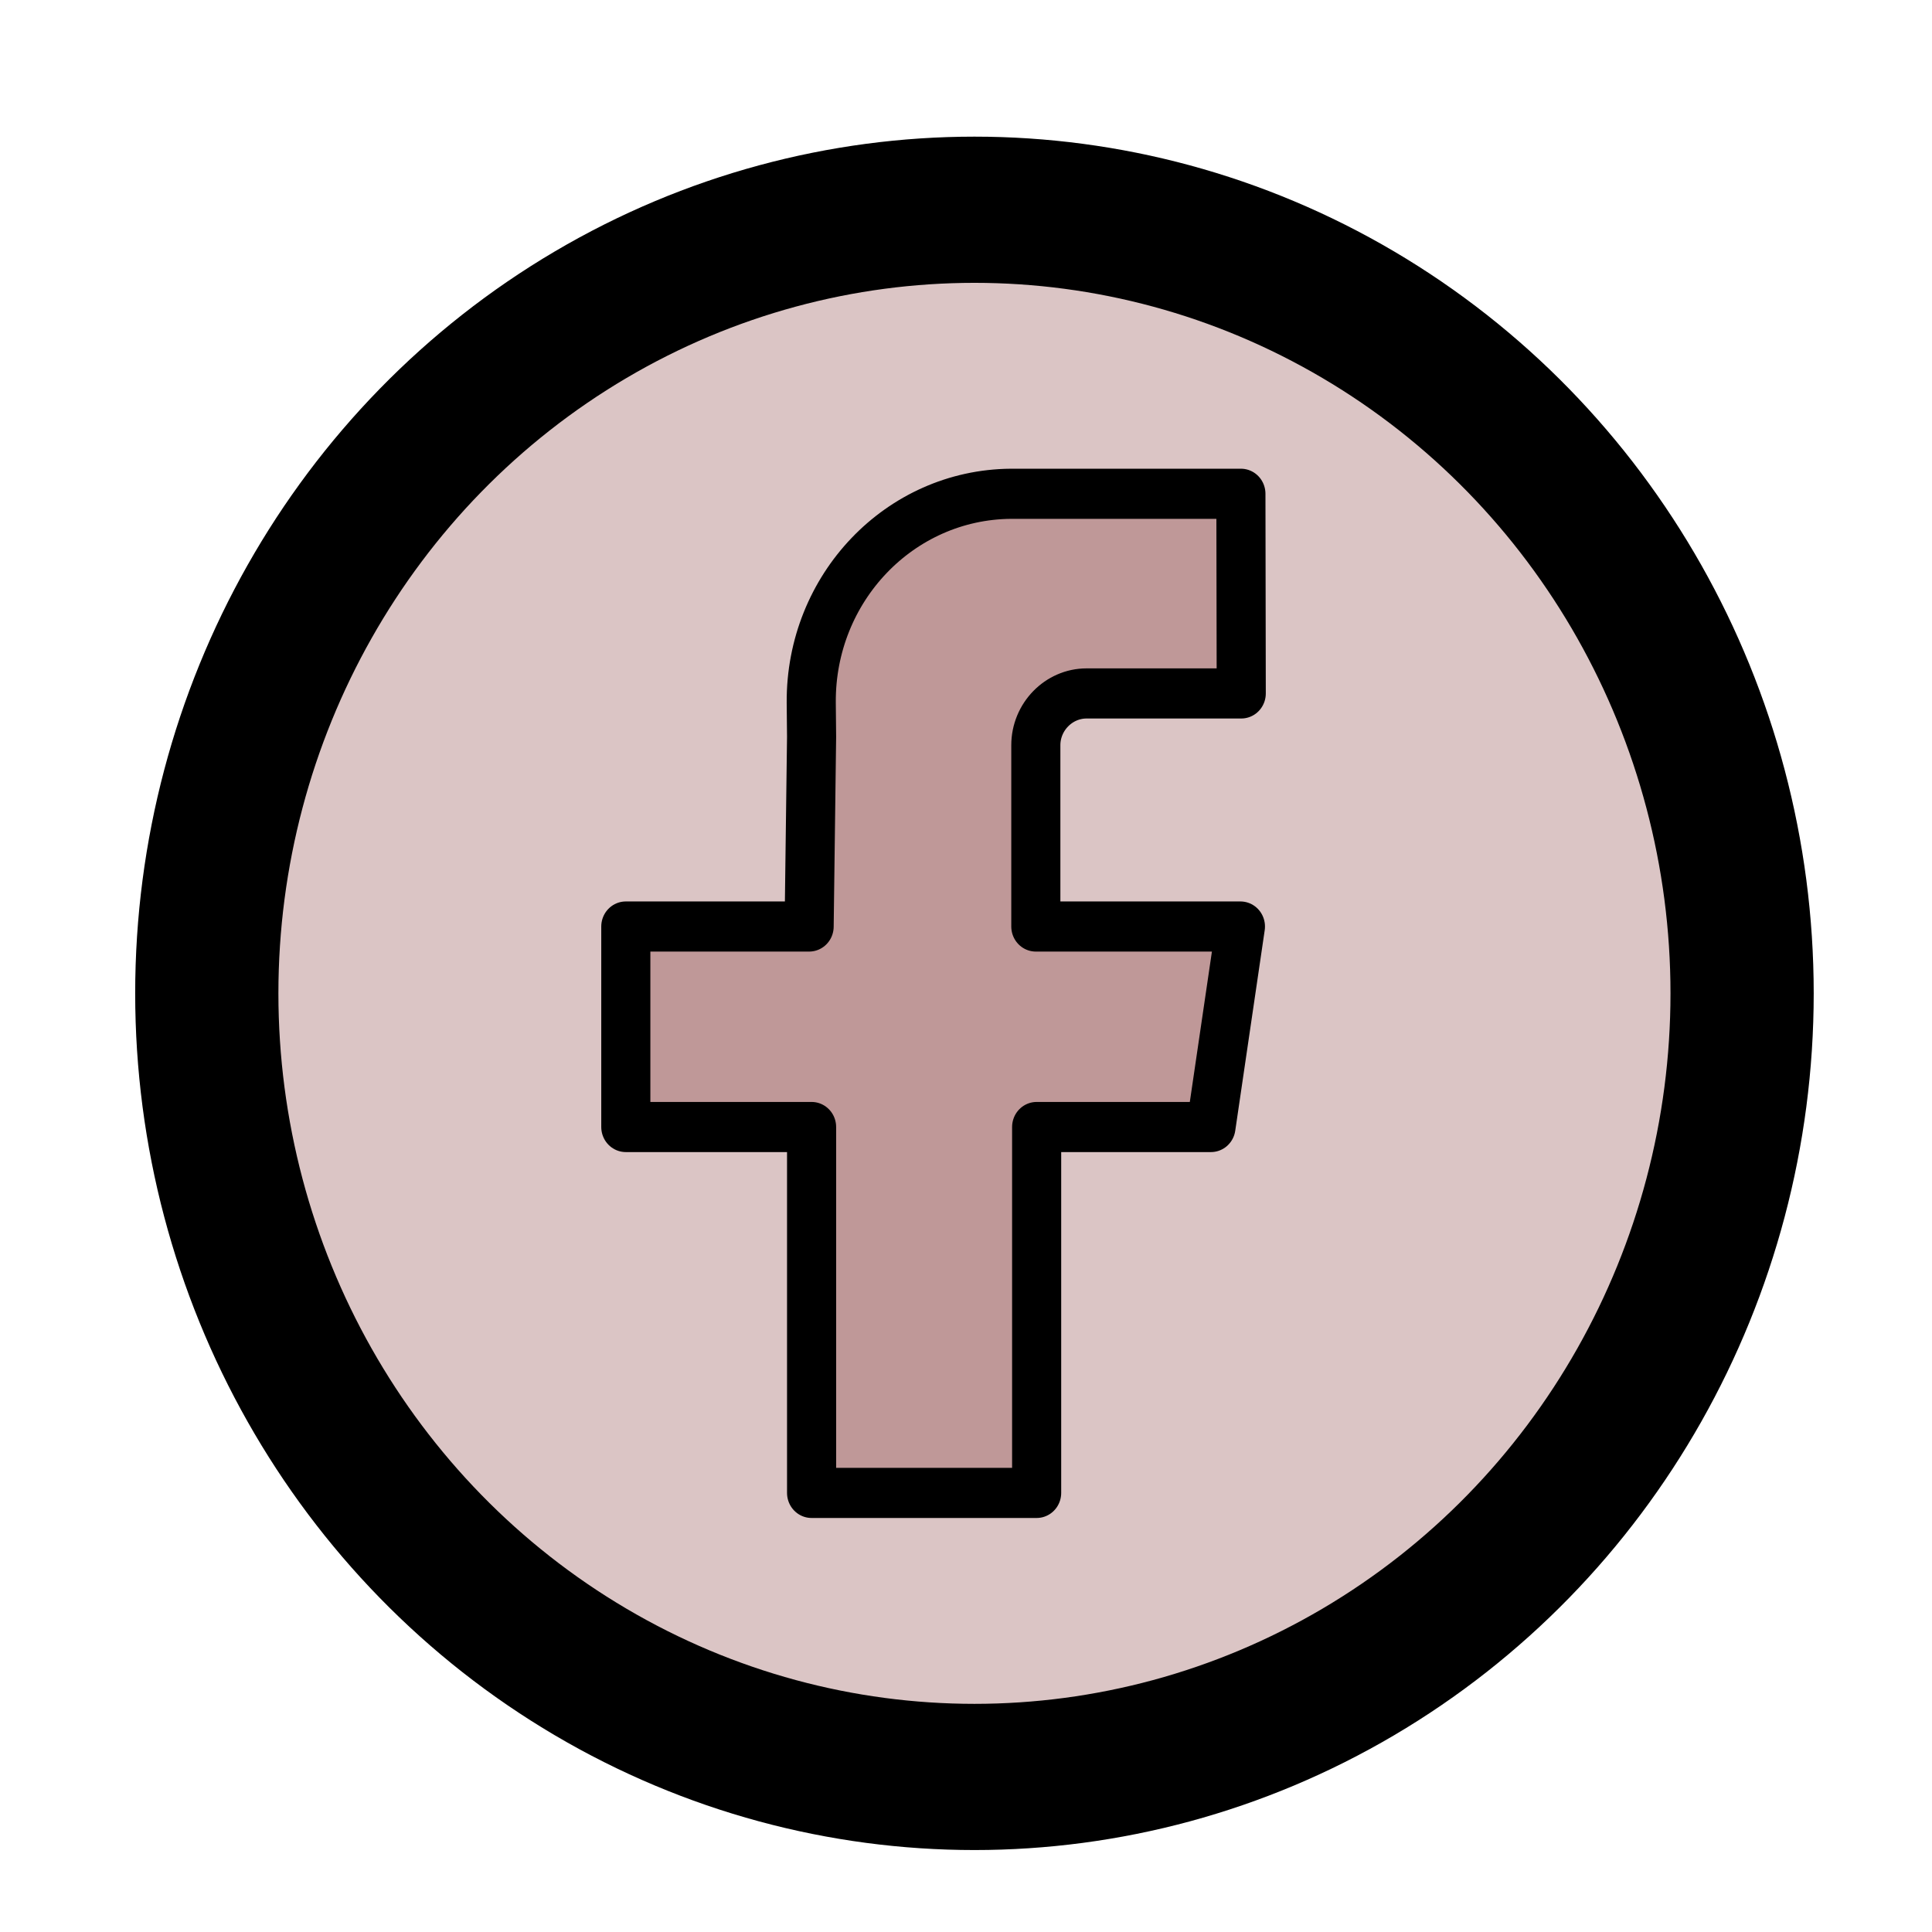 <svg xmlns:inkscape="http://www.inkscape.org/namespaces/inkscape" xmlns:sodipodi="http://sodipodi.sourceforge.net/DTD/sodipodi-0.dtd" xmlns="http://www.w3.org/2000/svg" xmlns:svg="http://www.w3.org/2000/svg" width="100" height="100" viewBox="0 0 2.5 2.5" id="svg1" sodipodi:docname="u splanu facebook.svg" inkscape:version="1.3.2 (091e20e, 2023-11-25, custom)" xml:space="preserve">  <defs id="defs1">				                            </defs>  <g id="list-square" transform="matrix(0.096,0,0,0.096,0.013,0.013)" style="display:none;fill:#640000;fill-opacity:0.227" inkscape:label="formular">    <rect id="secondary" fill="#2ca9bc" width="18" height="18" rx="1" transform="translate(3,3)" x="0" y="0" style="fill:#640000;fill-opacity:0.227"></rect>    <line id="primary-upstroke" x2="0.1" transform="translate(7.45,8)" fill="none" stroke="#000000" stroke-linecap="round" stroke-linejoin="round" stroke-width="2.5" x1="0" y1="0" y2="0" style="fill:#640000;fill-opacity:0.227"></line>    <line id="primary-upstroke-2" data-name="primary-upstroke" x2="0.1" transform="translate(7.45,12)" fill="none" stroke="#000000" stroke-linecap="round" stroke-linejoin="round" stroke-width="2.5" x1="0" y1="0" y2="0" style="fill:#640000;fill-opacity:0.227"></line>    <line id="primary-upstroke-3" data-name="primary-upstroke" x2="0.1" transform="translate(7.45,16)" fill="none" stroke="#000000" stroke-linecap="round" stroke-linejoin="round" stroke-width="2.5" x1="0" y1="0" y2="0" style="display:inline;fill:#640000;fill-opacity:0.227"></line>    <path id="primary" d="m 12,8 h 5 m -5,4 h 5 m -5,4 h 5 M 3,4 v 16 a 1,1 0 0 0 1,1 h 16 a 1,1 0 0 0 1,-1 V 4 A 1,1 0 0 0 20,3 H 4 A 1,1 0 0 0 3,4 Z" fill="none" stroke="#000000" stroke-linecap="round" stroke-linejoin="round" stroke-width="2" style="fill:#640000;fill-opacity:0.227"></path>    <g id="g5" transform="matrix(0.025,0,0,0.028,12.836,12.725)" style="fill:#640000;fill-opacity:0.227">      <g id="border" style="fill:#640000;fill-opacity:0.227">	<path class="st0" d="M 455.3,61.5 C 395.6,69.1 300.9,153.7 222,276 c -6.1,9.4 -11.9,18.8 -17.4,28.1 0,0 0,0 -0.1,-0.1 -0.1,0.1 -0.1,0.2 -0.2,0.3 -12.8,-12.8 -26.6,-25.6 -41.2,-38.1 -6.8,-5.8 -13.6,-11.4 -20.3,-16.9 L 40.2,314.2 c 46.9,22 87.8,48.2 119.6,75.3 0,-0.1 0.1,-0.2 0.1,-0.3 19.1,16.3 35,33 46.8,49.3 5.2,-7.7 10.5,-15.4 16,-23.2 12,-17.1 24.2,-33.5 36.4,-49.1 0,0 0.1,0.1 0.1,0.1 81.4,-104.5 162.3,-173.5 200.6,-170.6 z" id="path1-3" style="fill:#640000;fill-opacity:0.227"></path></g>      <g id="object" style="fill:#640000;fill-opacity:0.227">	<path class="st1" d="M 455.3,61.5 C 395.6,69.1 300.9,153.7 222,276 c -6.1,9.4 -11.9,18.8 -17.4,28.1 0,0 0,0 -0.1,-0.1 -0.1,0.1 -0.1,0.2 -0.2,0.3 -12.8,-12.8 -26.6,-25.6 -41.2,-38.1 -6.8,-5.8 -13.6,-11.4 -20.3,-16.9 L 40.2,314.2 c 46.9,22 87.8,48.2 119.6,75.3 0,-0.1 0.1,-0.2 0.1,-0.3 19.1,16.3 35,33 46.8,49.3 5.2,-7.7 10.5,-15.4 16,-23.2 12,-17.1 24.2,-33.5 36.4,-49.1 0,0 0.1,0.1 0.1,0.1 81.4,-104.5 162.3,-173.5 200.6,-170.6 z" id="path2-3" style="fill:#640000;fill-opacity:0.227"></path></g>    </g>  </g>  <g inkscape:groupmode="layer" id="layer2" inkscape:label="email" style="display:none">    <g id="g1-9" transform="matrix(0.032,0,0,0.032,0.244,0.201)" style="display:inline;fill:#640000;fill-opacity:0.58">		<circle class="st0" cx="32" cy="32" r="32" id="circle1" style="fill:#640000;fill-opacity:0.58"></circle>	</g>    <g id="g6">      <g class="st1" id="g2" transform="matrix(0.032,0,0,0.032,0.244,0.201)" style="display:inline">		<path class="st2" d="m 32,12 c -12.1,0 -22,9.9 -22,22 0,12.1 9.9,22 22,22 3.5,0 7,-0.8 10.1,-2.4 1,-0.5 1.4,-1.7 0.9,-2.7 -0.5,-1 -1.7,-1.4 -2.7,-0.9 -2.6,1.3 -5.3,2 -8.2,2 -9.9,0 -18,-8.1 -18,-18 0,-9.9 8.1,-18 18,-18 9.9,0 18,8.1 18,18 0,3 -0.8,6 -2.2,8.6 -1.8,-1.4 -4.4,-4.2 -4.4,-8.5 v -8.8 c 0,-1.1 -0.9,-2 -2,-2 -1.1,0 -2,0.9 -2,2 v 0.1 c -2,-1.7 -4.6,-2.8 -7.4,-2.8 -6.3,0 -11.4,5.1 -11.4,11.4 0,6.3 5,11.4 11.3,11.4 3.7,0 7,-1.8 9.1,-4.6 2.3,4.2 6.2,6.3 6.4,6.4 0.9,0.5 2,0.2 2.6,-0.6 C 52.7,42.9 54,38.6 54,34 54,21.9 44.1,12 32,12 Z m 0,29.4 c -4.1,0 -7.4,-3.3 -7.4,-7.4 0,-4.1 3.3,-7.4 7.4,-7.4 4.1,0 7.4,3.3 7.4,7.4 0,4.1 -3.3,7.4 -7.4,7.4 z" id="path1"></path>	</g>      <g id="g3" transform="matrix(0.032,0,0,0.032,0.244,0.201)" style="display:inline;fill:#000000">		<path class="st3" d="M 32,54 C 19.9,54 10,44.1 10,32 10,19.9 19.9,10 32,10 c 12.1,0 22,9.9 22,22 0,4.5 -1.4,8.9 -3.9,12.6 -0.6,0.8 -1.7,1.1 -2.6,0.6 C 47.2,45 39.4,41 39.4,32.1 v -8.8 c 0,-1.1 0.9,-2 2,-2 1.1,0 2,0.9 2,2 v 8.8 c 0,4.3 2.6,7.1 4.4,8.5 C 49.2,38 50,35 50,32 50,22.1 41.9,14 32,14 c -9.9,0 -18,8.1 -18,18 0,9.9 8.1,18 18,18 2.9,0 5.7,-0.7 8.2,-2 1,-0.5 2.2,-0.1 2.7,0.9 0.5,1 0.1,2.2 -0.9,2.7 -3,1.6 -6.5,2.4 -10,2.4 z" id="path2" style="fill:#000000"></path>	</g>      <g id="g4" transform="matrix(0.032,0,0,0.032,0.244,0.201)" style="display:inline;fill:#000000">		<path class="st3" d="m 32,24.6 c 4.1,0 7.4,3.3 7.4,7.4 0,4.1 -3.3,7.4 -7.4,7.4 -4.1,0 -7.4,-3.3 -7.4,-7.4 0,-4.1 3.3,-7.4 7.4,-7.4 m 0,-4 c -6.3,0 -11.4,5.1 -11.4,11.4 0,6.3 5.1,11.4 11.4,11.4 6.3,0 11.4,-5.1 11.4,-11.4 0,-6.3 -5.1,-11.4 -11.4,-11.4 z" id="path3" style="fill:#000000"></path>	</g>    </g>    <g id="Layer_2" transform="matrix(0.032,0,0,0.032,0.244,0.201)" style="display:inline"></g>  </g>  <g inkscape:groupmode="layer" id="layer3" inkscape:label="email 1" style="display:none">    <g style="display:inline;fill:#640000;fill-opacity:0.227" id="g7" transform="matrix(0.185,0,0,0.185,0.207,1.078)">      <rect id="primary-1" x="0.838" y="-0.356" width="8.939" height="6.953" rx="0.497" style="fill:#640000;fill-opacity:0.227;stroke:#000000;stroke-width:0.993;stroke-linecap:round;stroke-linejoin:round"></rect>      <path id="secondary-69" d="M 9.589,-0.247 5.616,2.877 a 0.497,0.497 0 0 1 -0.616,0 L 1.027,-0.247 A 0.497,0.497 0 0 1 1.335,-0.356 h 7.946 a 0.497,0.497 0 0 1 0.308,0.109 z" style="fill:#640000;fill-opacity:0.227;stroke:#000000;stroke-width:0.993;stroke-linecap:round;stroke-linejoin:round;stroke-opacity:1"></path>      <g style="fill:#640000;fill-opacity:0.227" id="g8" transform="matrix(0.226,0,0,0.226,6.13,-6.091)">        <path d="m 12,2 c 5.429,0 9.848,4.327 9.996,9.72 L 22,12 v 1 c 0,2.173 -1.523,4 -3.5,4 -1.173,0 -2.186,-0.643 -2.816,-1.62 C 14.771,16.376 13.458,17 12,17 9.239,17 7,14.761 7,12 7,9.239 9.239,7 12,7 c 2.689,0 4.882,2.122 4.995,4.783 L 17,12 v 1 c 0,1.141 0.716,2 1.5,2 0.745,0 1.428,-0.775 1.495,-1.831 L 20,13 V 12 C 20,7.582 16.418,4 12,4 7.582,4 4,7.582 4,12 c 0,4.418 3.582,8 8,8 1.163,0 2.289,-0.248 3.323,-0.72 0.502,-0.23 1.096,-0.009 1.325,0.494 0.23,0.502 0.009,1.096 -0.494,1.325 C 14.861,21.69 13.452,22 12,22 6.477,22 2,17.523 2,12 2,6.477 6.477,2 12,2 Z m 0,7 c -1.657,0 -3,1.343 -3,3 0,1.657 1.343,3 3,3 1.657,0 3,-1.343 3,-3 0,-1.657 -1.343,-3 -3,-3 z" id="path1-1" style="fill:#640000;fill-opacity:0.227"></path>      </g>    </g>  </g>  <g inkscape:groupmode="layer" id="layer1" inkscape:label="telefon" style="display:none">    <g style="display:inline;fill:#640000;fill-opacity:0.227" id="g1" transform="matrix(0.103,0,0,0.103,-0.007,-6.6250452e-4)">      <path id="secondary-6" d="m 21,15 v 3.93 a 2,2 0 0 1 -2.29,2 A 18,18 0 0 1 3.14,5.29 2,2 0 0 1 5.13,3 H 9 a 1,1 0 0 1 1,0.89 10.74,10.74 0 0 0 1,3.78 1,1 0 0 1 -0.42,1.26 L 9.72,9.42 a 1,1 0 0 0 -0.33,1.46 14.08,14.08 0 0 0 3.69,3.69 1,1 0 0 0 1.46,-0.33 l 0.49,-0.86 a 1,1 0 0 1 1.3,-0.38 10.74,10.74 0 0 0 3.78,1 1,1 0 0 1 0.89,1 z" style="fill:#640000;fill-opacity:0.227;stroke-width:2"></path>      <path id="primary-4" d="m 21,15 v 3.93 a 2,2 0 0 1 -2.29,2 A 18,18 0 0 1 3.14,5.29 2,2 0 0 1 5.13,3 H 9 a 1,1 0 0 1 1,0.89 10.74,10.74 0 0 0 1,3.78 1,1 0 0 1 -0.42,1.26 L 9.72,9.42 a 1,1 0 0 0 -0.33,1.46 14.08,14.08 0 0 0 3.69,3.69 1,1 0 0 0 1.46,-0.33 l 0.49,-0.86 a 1,1 0 0 1 1.3,-0.38 10.74,10.74 0 0 0 3.78,1 1,1 0 0 1 0.89,1 z" style="fill:#640000;fill-opacity:0.227;stroke:#000000;stroke-width:2;stroke-linecap:round;stroke-linejoin:round"></path>    </g>  </g><g inkscape:groupmode="layer" id="layer6" inkscape:label="facebook" style="display:inline"><g id="g9" transform="matrix(1.059,0,0,1.081,-0.084,-0.041)" style="fill:#640000;fill-opacity:0.227"><g id="list-square-9" transform="matrix(0.1,0,0,0.1,0.055,0.055)" style="display:none;fill:#640000;fill-opacity:0.227">    <rect id="secondary-0" fill="#2ca9bc" width="18" height="18" rx="1" transform="translate(3,3)" x="0" y="0" style="fill:#640000;fill-opacity:0.227"></rect>    <line id="primary-upstroke-8" x2="0.1" transform="translate(7.45,8)" fill="none" stroke="#000000" stroke-linecap="round" stroke-linejoin="round" stroke-width="2.5" x1="0" y1="0" y2="0" style="fill:#640000;fill-opacity:0.227"></line>    <line id="primary-upstroke-2-8" data-name="primary-upstroke" x2="0.1" transform="translate(7.45,12)" fill="none" stroke="#000000" stroke-linecap="round" stroke-linejoin="round" stroke-width="2.5" x1="0" y1="0" y2="0" style="fill:#640000;fill-opacity:0.227"></line>    <line id="primary-upstroke-3-1" data-name="primary-upstroke" x2="0.1" transform="translate(7.45,16)" fill="none" stroke="#000000" stroke-linecap="round" stroke-linejoin="round" stroke-width="2.5" x1="0" y1="0" y2="0" style="display:inline;fill:#640000;fill-opacity:0.227"></line>    <path id="primary-17" d="m 12,8 h 5 m -5,4 h 5 m -5,4 h 5 M 3,4 v 16 a 1,1 0 0 0 1,1 h 16 a 1,1 0 0 0 1,-1 V 4 A 1,1 0 0 0 20,3 H 4 A 1,1 0 0 0 3,4 Z" fill="none" stroke="#000000" stroke-linecap="round" stroke-linejoin="round" stroke-width="2" style="fill:#640000;fill-opacity:0.227"></path>  </g><g id="layer1-4" inkscape:label="telefon" style="display:none;fill:#640000;fill-opacity:0.227">    <g style="fill:#640000;fill-opacity:0.227" id="g1-5" transform="matrix(0.102,0,0,0.102,-0.005,0.001)">      <path id="secondary-6-7" d="m 21,15 v 3.93 a 2,2 0 0 1 -2.29,2 A 18,18 0 0 1 3.14,5.29 2,2 0 0 1 5.13,3 H 9 a 1,1 0 0 1 1,0.89 10.74,10.74 0 0 0 1,3.78 1,1 0 0 1 -0.42,1.26 L 9.72,9.42 a 1,1 0 0 0 -0.33,1.46 14.08,14.08 0 0 0 3.69,3.69 1,1 0 0 0 1.46,-0.33 l 0.49,-0.86 a 1,1 0 0 1 1.3,-0.38 10.74,10.74 0 0 0 3.78,1 1,1 0 0 1 0.89,1 z" style="fill:#640000;fill-opacity:0.227;stroke-width:2"></path>      <path id="primary-4-8" d="m 21,15 v 3.93 a 2,2 0 0 1 -2.29,2 A 18,18 0 0 1 3.14,5.29 2,2 0 0 1 5.13,3 H 9 a 1,1 0 0 1 1,0.89 10.74,10.74 0 0 0 1,3.78 1,1 0 0 1 -0.42,1.26 L 9.72,9.42 a 1,1 0 0 0 -0.33,1.46 14.08,14.08 0 0 0 3.69,3.69 1,1 0 0 0 1.46,-0.33 l 0.49,-0.86 a 1,1 0 0 1 1.3,-0.38 10.74,10.74 0 0 0 3.78,1 1,1 0 0 1 0.89,1 z" style="fill:#640000;fill-opacity:0.227;stroke:#000000;stroke-width:2;stroke-linecap:round;stroke-linejoin:round"></path>      <g style="fill:#640000;fill-opacity:0.227" id="g2-9" transform="matrix(4.073,0,0,4.073,-82.832,-86.049)">        <rect width="48" height="48" fill="#ffffff" fill-opacity="0.01" id="rect1" x="0" y="0" style="fill:#640000;fill-opacity:0.227"></rect>        <path d="M 12.697,4.053 H 12.221 12.094 c -0.109,0 -0.197,0.088 -0.197,0.197 v 0.692 h 0.8 L 12.58,5.703 H 11.897 V 7.101 H 11.017 V 5.703 h -0.726 V 4.942 h 0.717 l 0.009,-0.723 -0.001,-0.131 c -0.004,-0.436 0.345,-0.792 0.781,-0.797 0.003,-2.7e-5 0.005,-4.01e-5 0.008,-4.01e-5 h 0.893 z" fill="#2f88ff" stroke="#000000" stroke-width="0.381" stroke-linejoin="round" id="path1-9" style="fill:#640000;fill-opacity:0.227"></path>      </g>    </g>  </g><g id="layer3-0" inkscape:label="facebook" style="display:inline;fill:#640000;fill-opacity:0.227">    <circle style="display:inline;fill:#640000;fill-opacity:0.227;stroke:#000000;stroke-width:0.175;stroke-dasharray:none;stroke-opacity:1" id="path3-3" cx="1.27" cy="1.227" r="0.938"></circle><path d="M 1.596,0.868 H 1.447 1.407 c -0.034,0 -0.062,0.028 -0.062,0.062 V 1.147 h 0.25 L 1.559,1.387 H 1.346 V 1.825 H 1.071 V 1.387 H 0.844 V 1.147 H 1.068 l 0.003,-0.227 -4.166e-4,-0.041 c -0.001,-0.137 0.108,-0.249 0.244,-0.25 8.301e-4,-8.5e-6 0.002,-1.259e-5 0.002,-1.259e-5 h 0.279 z" fill="#2f88ff" stroke="#000000" stroke-width="3.8" stroke-linejoin="round" id="path1-3-5" style="display:inline;fill:#640000;fill-opacity:0.227;stroke:#000000;stroke-width:0.06;stroke-dasharray:none;stroke-opacity:1"></path>  </g><g inkscape:groupmode="layer" id="layer7" inkscape:label="adresa"></g><g inkscape:groupmode="layer" id="layer8" inkscape:label="adresa 1"></g><g inkscape:groupmode="layer" id="layer9" inkscape:label="adresa 2"></g></g></g><g inkscape:groupmode="layer" id="layer10" inkscape:label="adresa 3" style="display:none"><g id="g10" transform="translate(-0.029,-0.031)"><g id="list-square-7" transform="matrix(0.096,0,0,0.096,0.013,0.013)" style="display:none" inkscape:label="formular">    <rect id="secondary-64" fill="#2ca9bc" width="18" height="18" rx="1" transform="translate(3,3)" x="0" y="0" style="fill:#ff6600"></rect>    <line id="primary-upstroke-7" x2="0.1" transform="translate(7.45,8)" fill="none" stroke="#000000" stroke-linecap="round" stroke-linejoin="round" stroke-width="2.5" x1="0" y1="0" y2="0"></line>    <line id="primary-upstroke-2-4" data-name="primary-upstroke" x2="0.1" transform="translate(7.45,12)" fill="none" stroke="#000000" stroke-linecap="round" stroke-linejoin="round" stroke-width="2.5" x1="0" y1="0" y2="0"></line>    <line id="primary-upstroke-3-0" data-name="primary-upstroke" x2="0.1" transform="translate(7.45,16)" fill="none" stroke="#000000" stroke-linecap="round" stroke-linejoin="round" stroke-width="2.5" x1="0" y1="0" y2="0" style="display:inline"></line>    <path id="primary-8" d="m 12,8 h 5 m -5,4 h 5 m -5,4 h 5 M 3,4 v 16 a 1,1 0 0 0 1,1 h 16 a 1,1 0 0 0 1,-1 V 4 A 1,1 0 0 0 20,3 H 4 A 1,1 0 0 0 3,4 Z" fill="none" stroke="#000000" stroke-linecap="round" stroke-linejoin="round" stroke-width="2" style="fill:#fdaa20;fill-opacity:1"></path>    <g id="g5-1" transform="matrix(0.025,0,0,0.028,12.836,12.725)" style="fill:#00e543;fill-opacity:1">      <g id="border-1" style="fill:#00e543;fill-opacity:1">	<path class="st0" d="M 455.3,61.5 C 395.6,69.1 300.9,153.7 222,276 c -6.1,9.4 -11.9,18.8 -17.4,28.1 0,0 0,0 -0.1,-0.1 -0.1,0.1 -0.1,0.2 -0.2,0.3 -12.8,-12.8 -26.6,-25.6 -41.2,-38.1 -6.8,-5.8 -13.6,-11.4 -20.3,-16.9 L 40.2,314.2 c 46.9,22 87.8,48.2 119.6,75.3 0,-0.1 0.1,-0.2 0.1,-0.3 19.1,16.3 35,33 46.8,49.3 5.2,-7.7 10.5,-15.4 16,-23.2 12,-17.1 24.2,-33.5 36.4,-49.1 0,0 0.1,0.1 0.1,0.1 81.4,-104.5 162.3,-173.5 200.6,-170.6 z" id="path1-3-2" style="fill:#00e543;fill-opacity:1"></path></g>      <g id="object-2" style="fill:#00e543;fill-opacity:1">	<path class="st1" d="M 455.3,61.5 C 395.6,69.1 300.9,153.7 222,276 c -6.1,9.4 -11.9,18.8 -17.4,28.1 0,0 0,0 -0.1,-0.1 -0.1,0.1 -0.1,0.2 -0.2,0.3 -12.8,-12.8 -26.6,-25.6 -41.2,-38.1 -6.8,-5.8 -13.6,-11.4 -20.3,-16.9 L 40.2,314.2 c 46.9,22 87.8,48.2 119.6,75.3 0,-0.1 0.1,-0.2 0.1,-0.3 19.1,16.3 35,33 46.8,49.3 5.2,-7.7 10.5,-15.4 16,-23.2 12,-17.1 24.2,-33.5 36.4,-49.1 0,0 0.1,0.1 0.1,0.1 81.4,-104.5 162.3,-173.5 200.6,-170.6 z" id="path2-3-7" style="fill:#00e543;fill-opacity:1"></path></g>    </g>  </g><g id="layer2-0" inkscape:label="email" style="display:none">    <g id="g1-9-7" transform="matrix(0.032,0,0,0.032,0.244,0.201)" style="display:inline;fill:#fdaa20;fill-opacity:1">		<circle class="st0" cx="32" cy="32" r="32" id="circle1-1" style="fill:#fdaa20;fill-opacity:1"></circle>	</g>    <g id="g6-4">      <g class="st1" id="g2-29" transform="matrix(0.032,0,0,0.032,0.244,0.201)" style="display:inline">		<path class="st2" d="m 32,12 c -12.1,0 -22,9.9 -22,22 0,12.1 9.9,22 22,22 3.5,0 7,-0.8 10.1,-2.4 1,-0.5 1.4,-1.7 0.9,-2.7 -0.5,-1 -1.7,-1.4 -2.7,-0.9 -2.6,1.3 -5.3,2 -8.2,2 -9.9,0 -18,-8.1 -18,-18 0,-9.9 8.1,-18 18,-18 9.9,0 18,8.1 18,18 0,3 -0.8,6 -2.2,8.6 -1.8,-1.4 -4.4,-4.2 -4.4,-8.5 v -8.8 c 0,-1.1 -0.9,-2 -2,-2 -1.1,0 -2,0.9 -2,2 v 0.1 c -2,-1.7 -4.6,-2.8 -7.4,-2.8 -6.3,0 -11.4,5.1 -11.4,11.4 0,6.3 5,11.4 11.3,11.4 3.7,0 7,-1.8 9.1,-4.6 2.3,4.2 6.2,6.3 6.4,6.4 0.9,0.5 2,0.2 2.6,-0.6 C 52.7,42.9 54,38.6 54,34 54,21.9 44.1,12 32,12 Z m 0,29.4 c -4.1,0 -7.4,-3.3 -7.4,-7.4 0,-4.1 3.3,-7.4 7.4,-7.4 4.1,0 7.4,3.3 7.4,7.4 0,4.1 -3.3,7.4 -7.4,7.4 z" id="path1-8"></path>	</g>      <g id="g3-2" transform="matrix(0.032,0,0,0.032,0.244,0.201)" style="display:inline;fill:#000000">		<path class="st3" d="M 32,54 C 19.9,54 10,44.1 10,32 10,19.9 19.9,10 32,10 c 12.1,0 22,9.9 22,22 0,4.5 -1.4,8.9 -3.9,12.6 -0.6,0.8 -1.7,1.1 -2.6,0.6 C 47.2,45 39.4,41 39.4,32.1 v -8.8 c 0,-1.1 0.9,-2 2,-2 1.1,0 2,0.9 2,2 v 8.8 c 0,4.3 2.6,7.1 4.4,8.5 C 49.2,38 50,35 50,32 50,22.1 41.9,14 32,14 c -9.9,0 -18,8.1 -18,18 0,9.9 8.1,18 18,18 2.9,0 5.7,-0.7 8.2,-2 1,-0.5 2.2,-0.1 2.7,0.9 0.5,1 0.1,2.2 -0.9,2.7 -3,1.6 -6.5,2.4 -10,2.4 z" id="path2-8" style="fill:#000000"></path>	</g>      <g id="g4-4" transform="matrix(0.032,0,0,0.032,0.244,0.201)" style="display:inline;fill:#000000">		<path class="st3" d="m 32,24.6 c 4.1,0 7.4,3.3 7.4,7.4 0,4.1 -3.3,7.4 -7.4,7.4 -4.1,0 -7.4,-3.3 -7.4,-7.4 0,-4.1 3.3,-7.4 7.4,-7.4 m 0,-4 c -6.3,0 -11.4,5.1 -11.4,11.4 0,6.3 5.1,11.4 11.4,11.4 6.3,0 11.4,-5.1 11.4,-11.4 0,-6.3 -5.1,-11.4 -11.4,-11.4 z" id="path3-5" style="fill:#000000"></path>	</g>    </g>    <g id="Layer_2-3" transform="matrix(0.032,0,0,0.032,0.244,0.201)" style="display:inline"></g>  </g><g id="layer3-05" inkscape:label="email 1" style="display:inline">    <g style="display:none;fill:#fdaa20;fill-opacity:1" id="g7-0" transform="matrix(0.185,0,0,0.185,0.207,1.078)">      <rect id="primary-1-4" x="0.838" y="-0.356" width="8.939" height="6.953" rx="0.497" style="fill:#fdaa20;fill-opacity:1;stroke:#000000;stroke-width:0.993;stroke-linecap:round;stroke-linejoin:round"></rect>      <path id="secondary-69-1" d="M 9.589,-0.247 5.616,2.877 a 0.497,0.497 0 0 1 -0.616,0 L 1.027,-0.247 A 0.497,0.497 0 0 1 1.335,-0.356 h 7.946 a 0.497,0.497 0 0 1 0.308,0.109 z" style="fill:#fdaa20;fill-opacity:1;stroke:#000000;stroke-width:0.993;stroke-linecap:round;stroke-linejoin:round;stroke-opacity:1"></path>      <g style="fill:#000000" id="g8-4" transform="matrix(0.226,0,0,0.226,6.13,-6.091)">        <path d="m 12,2 c 5.429,0 9.848,4.327 9.996,9.72 L 22,12 v 1 c 0,2.173 -1.523,4 -3.5,4 -1.173,0 -2.186,-0.643 -2.816,-1.62 C 14.771,16.376 13.458,17 12,17 9.239,17 7,14.761 7,12 7,9.239 9.239,7 12,7 c 2.689,0 4.882,2.122 4.995,4.783 L 17,12 v 1 c 0,1.141 0.716,2 1.5,2 0.745,0 1.428,-0.775 1.495,-1.831 L 20,13 V 12 C 20,7.582 16.418,4 12,4 7.582,4 4,7.582 4,12 c 0,4.418 3.582,8 8,8 1.163,0 2.289,-0.248 3.323,-0.72 0.502,-0.23 1.096,-0.009 1.325,0.494 0.23,0.502 0.009,1.096 -0.494,1.325 C 14.861,21.69 13.452,22 12,22 6.477,22 2,17.523 2,12 2,6.477 6.477,2 12,2 Z m 0,7 c -1.657,0 -3,1.343 -3,3 0,1.657 1.343,3 3,3 1.657,0 3,-1.343 3,-3 0,-1.657 -1.343,-3 -3,-3 z" id="path1-1-2"></path>      </g>    </g>  </g><g id="layer1-3" inkscape:label="telefon" style="display:none">    <g style="display:inline;fill:#fdaa20;fill-opacity:1" id="g1-6" transform="matrix(0.103,0,0,0.103,-0.007,-6.6250452e-4)">      <path id="secondary-6-75" d="m 21,15 v 3.93 a 2,2 0 0 1 -2.29,2 A 18,18 0 0 1 3.14,5.29 2,2 0 0 1 5.13,3 H 9 a 1,1 0 0 1 1,0.89 10.74,10.74 0 0 0 1,3.78 1,1 0 0 1 -0.42,1.26 L 9.72,9.42 a 1,1 0 0 0 -0.33,1.46 14.08,14.08 0 0 0 3.69,3.69 1,1 0 0 0 1.46,-0.33 l 0.49,-0.86 a 1,1 0 0 1 1.3,-0.38 10.74,10.74 0 0 0 3.78,1 1,1 0 0 1 0.89,1 z" style="fill:#fdaa20;fill-opacity:1;stroke-width:2"></path>      <path id="primary-4-7" d="m 21,15 v 3.93 a 2,2 0 0 1 -2.29,2 A 18,18 0 0 1 3.14,5.29 2,2 0 0 1 5.13,3 H 9 a 1,1 0 0 1 1,0.89 10.74,10.74 0 0 0 1,3.78 1,1 0 0 1 -0.42,1.26 L 9.72,9.42 a 1,1 0 0 0 -0.33,1.46 14.08,14.08 0 0 0 3.69,3.69 1,1 0 0 0 1.46,-0.33 l 0.49,-0.86 a 1,1 0 0 1 1.3,-0.38 10.74,10.74 0 0 0 3.78,1 1,1 0 0 1 0.89,1 z" style="fill:#fdaa20;fill-opacity:1;stroke:#000000;stroke-width:2;stroke-linecap:round;stroke-linejoin:round"></path>    </g>  </g><g id="g9-7" transform="matrix(0.004,0,0,0.004,0.124,0.087)">      <polyline style="fill:#b3b3b3" points="201.328,376.72 118.832,376.72 35.744,469.792 478.912,469.792 395.824,376.72   313.328,376.72 " id="polyline1"></polyline>      <polygon style="fill:#000000" points="388.656,392.72 313.328,392.72 313.328,360.72 402.976,360.72 514.64,485.792 0,485.792 111.68,360.72 201.328,360.72 201.328,392.72 125.984,392.72 71.472,453.792 443.184,453.792 " id="polygon1"></polygon>      <path style="fill:#640000;fill-opacity:0.227" d="M 254.368,369.792 C 216.448,320.24 144.8,213.104 144.8,161.824 c 0,-72.16 43.12,-116.976 112.528,-116.976 69.408,0 112.528,44.816 112.528,116.976 0,46.176 -58.992,140.912 -109.504,208 l -3.008,3.92 z" id="path1-9-0"></path>      <g id="g2-2" style="fill:#1a1a1a">	<path style="fill:#1a1a1a" d="m 257.328,60.848 c 60.448,0 96.528,37.744 96.528,100.976 0,36.88 -48.4,119.2 -96.528,185.216 C 216.464,291.296 160.8,201.728 160.8,161.824 160.8,98.592 196.88,60.848 257.328,60.848 m 0,-32 c -78.112,0 -128.528,52.208 -128.528,132.976 0,67.328 101.248,202.48 112.816,217.616 l 15.712,20.768 15.824,-20.768 C 284.624,364.208 385.856,229.056 385.856,161.824 385.856,81.056 335.44,28.848 257.328,28.848 Z" id="path2-35"></path>	<circle style="fill:#1a1a1a" cx="257.328" cy="161.792" r="41.632" id="circle2"></circle></g>    </g></g></g>  <style type="text/css" id="style1">	.st0{fill:#77B3D4;}	.st1{opacity:0.2;}	.st2{fill:#231F20;}	.st3{fill:#FFFFFF;}</style>  <style type="text/css" id="style1-3">	.st0{fill:#FFFFFF;stroke:#FFFFFF;stroke-width:10;stroke-miterlimit:10;}	.st1{fill:#5DAB5B;}</style><style type="text/css" id="style1-4">	.st0{fill:#77B3D4;}	.st1{opacity:0.2;}	.st2{fill:#231F20;}	.st3{fill:#FFFFFF;}</style><style type="text/css" id="style1-3-1">	.st0{fill:#FFFFFF;stroke:#FFFFFF;stroke-width:10;stroke-miterlimit:10;}	.st1{fill:#5DAB5B;}</style></svg>